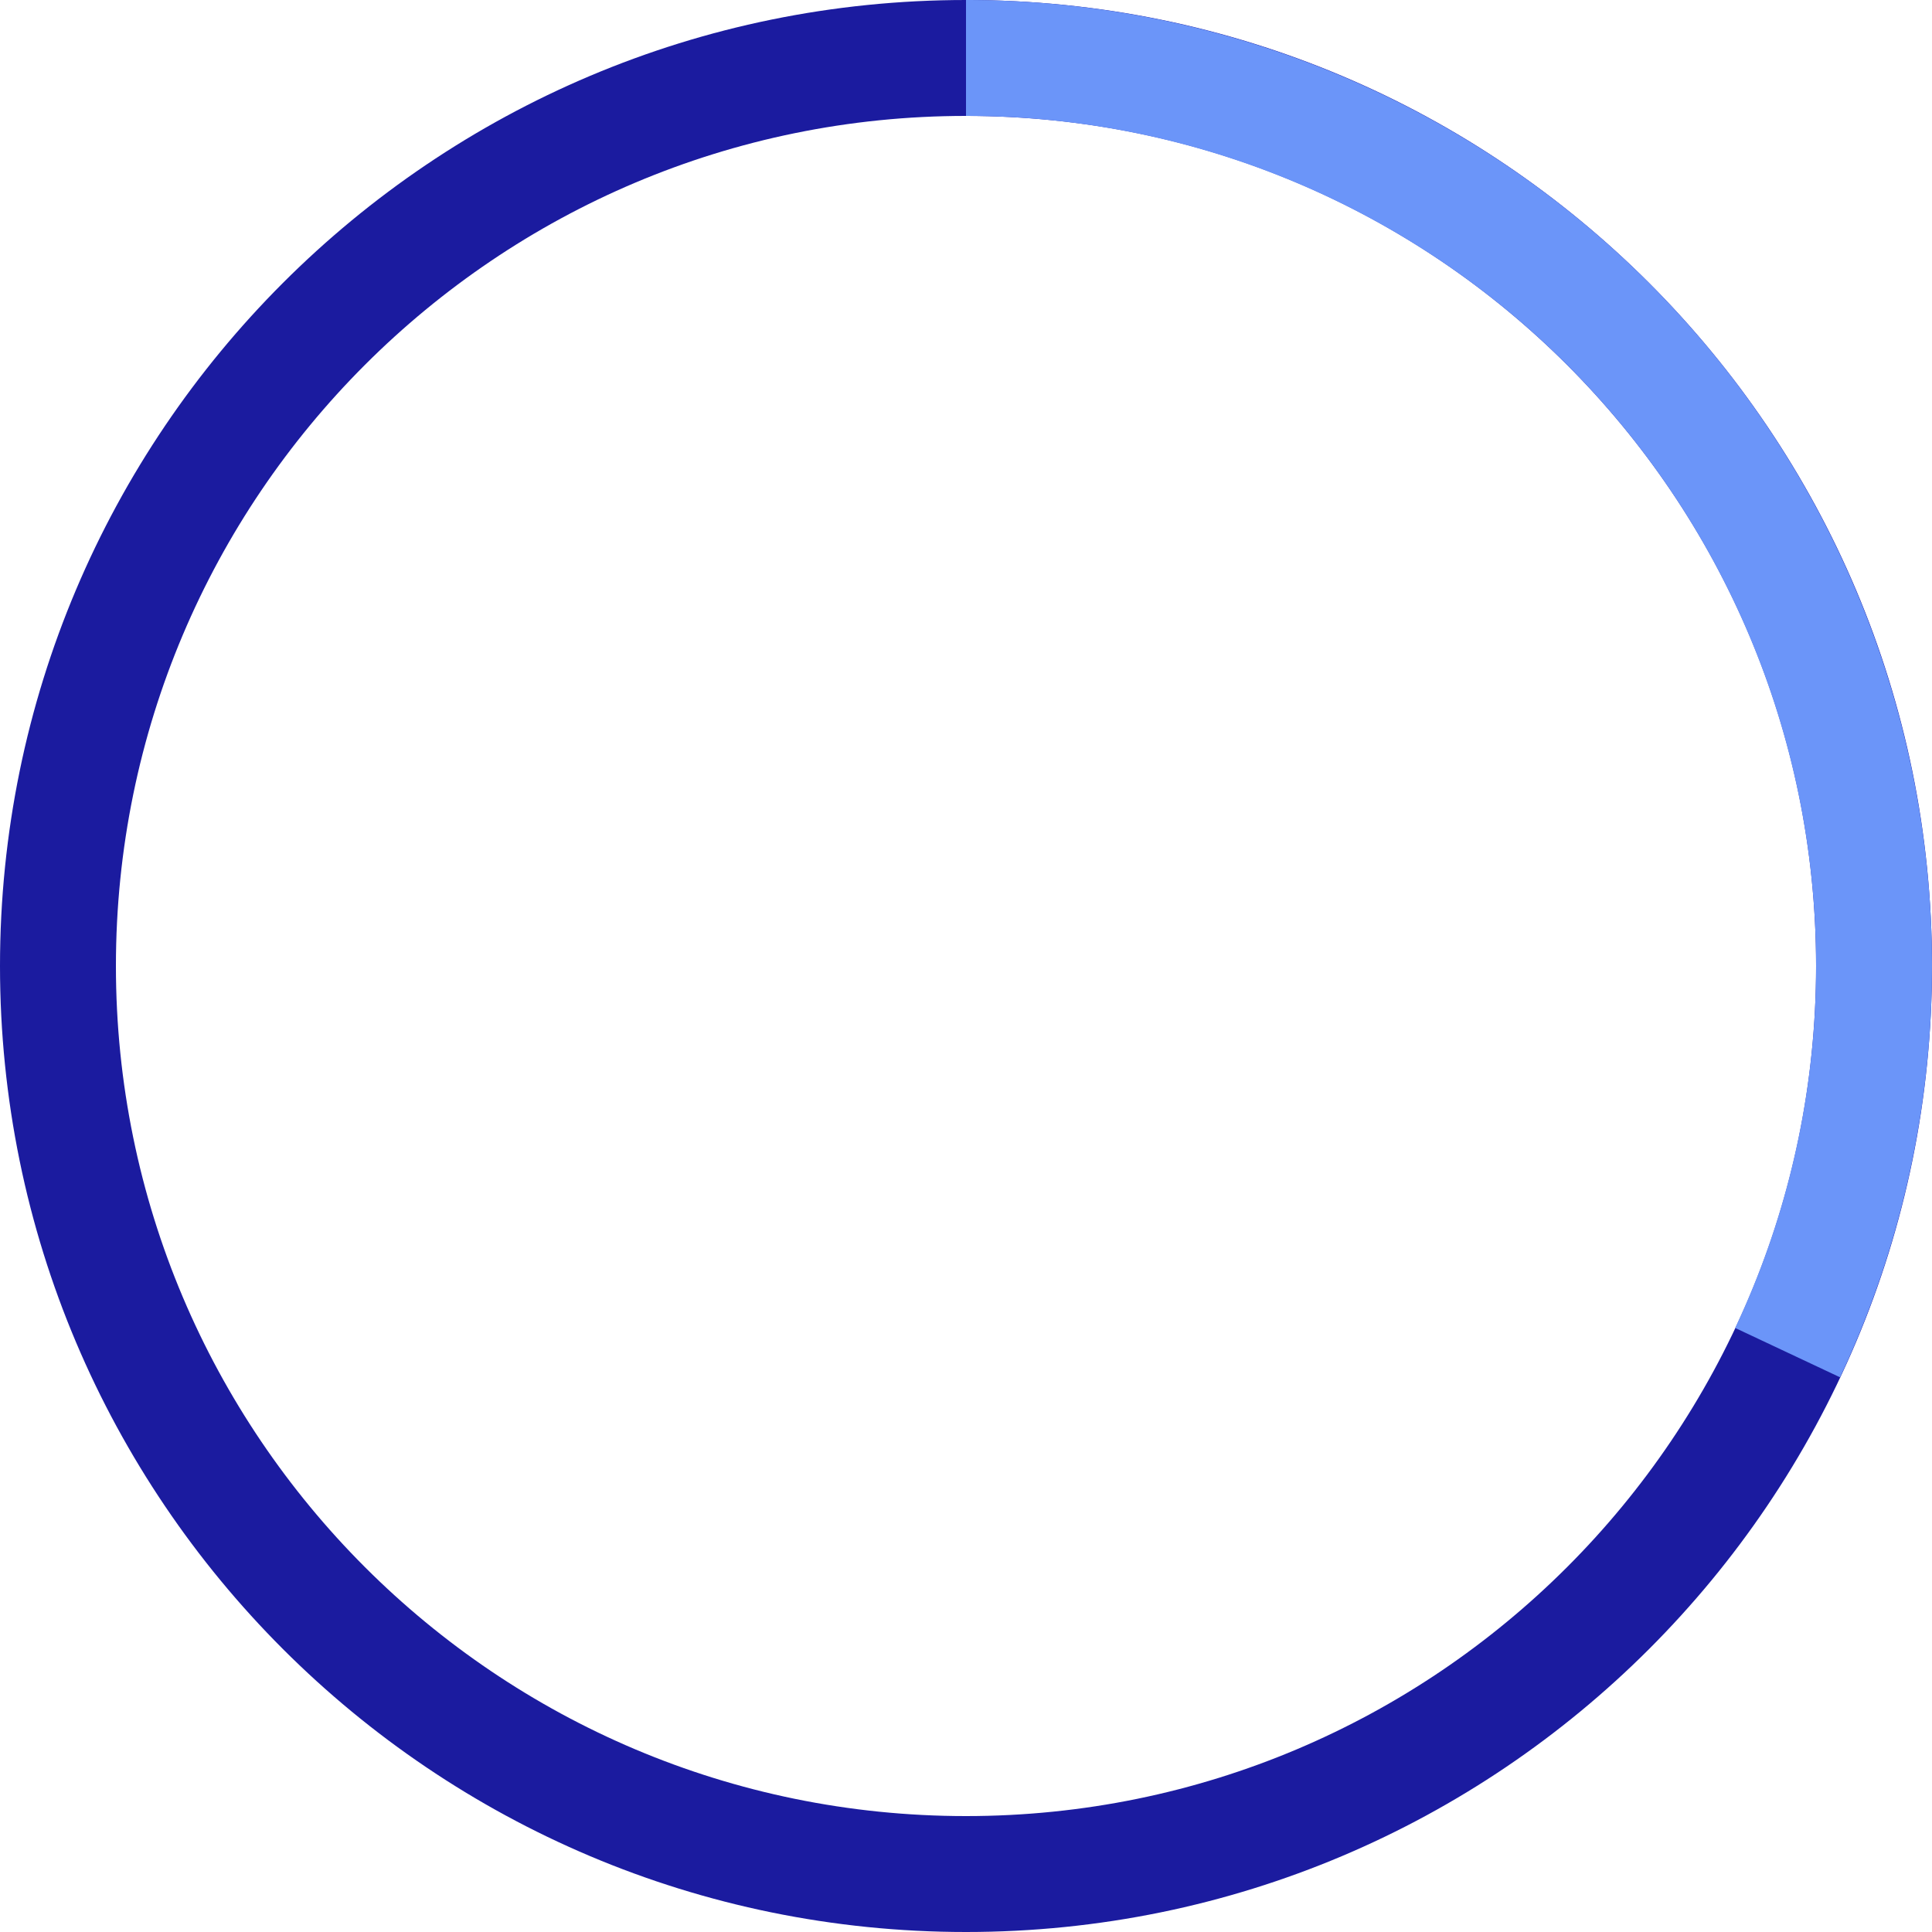 <svg xmlns="http://www.w3.org/2000/svg" width="148" height="148" fill="none"><path fill="#1B1B9F" d="M148 74c0 40.869-33.131 74-74 74-40.87 0-74-33.131-74-74C0 33.13 33.13 0 74 0c40.869 0 74 33.13 74 74ZM8.88 74c0 35.965 29.155 65.12 65.12 65.12s65.12-29.155 65.12-65.12S109.965 8.88 74 8.88 8.88 38.035 8.88 74Z"/><path fill="#6B95F9" d="M74 0a74.002 74.002 0 0 1 66.957 105.508l-8.035-3.781a65.122 65.122 0 0 0-3.939-62.62A65.125 65.125 0 0 0 74 8.88V0Z"/></svg>